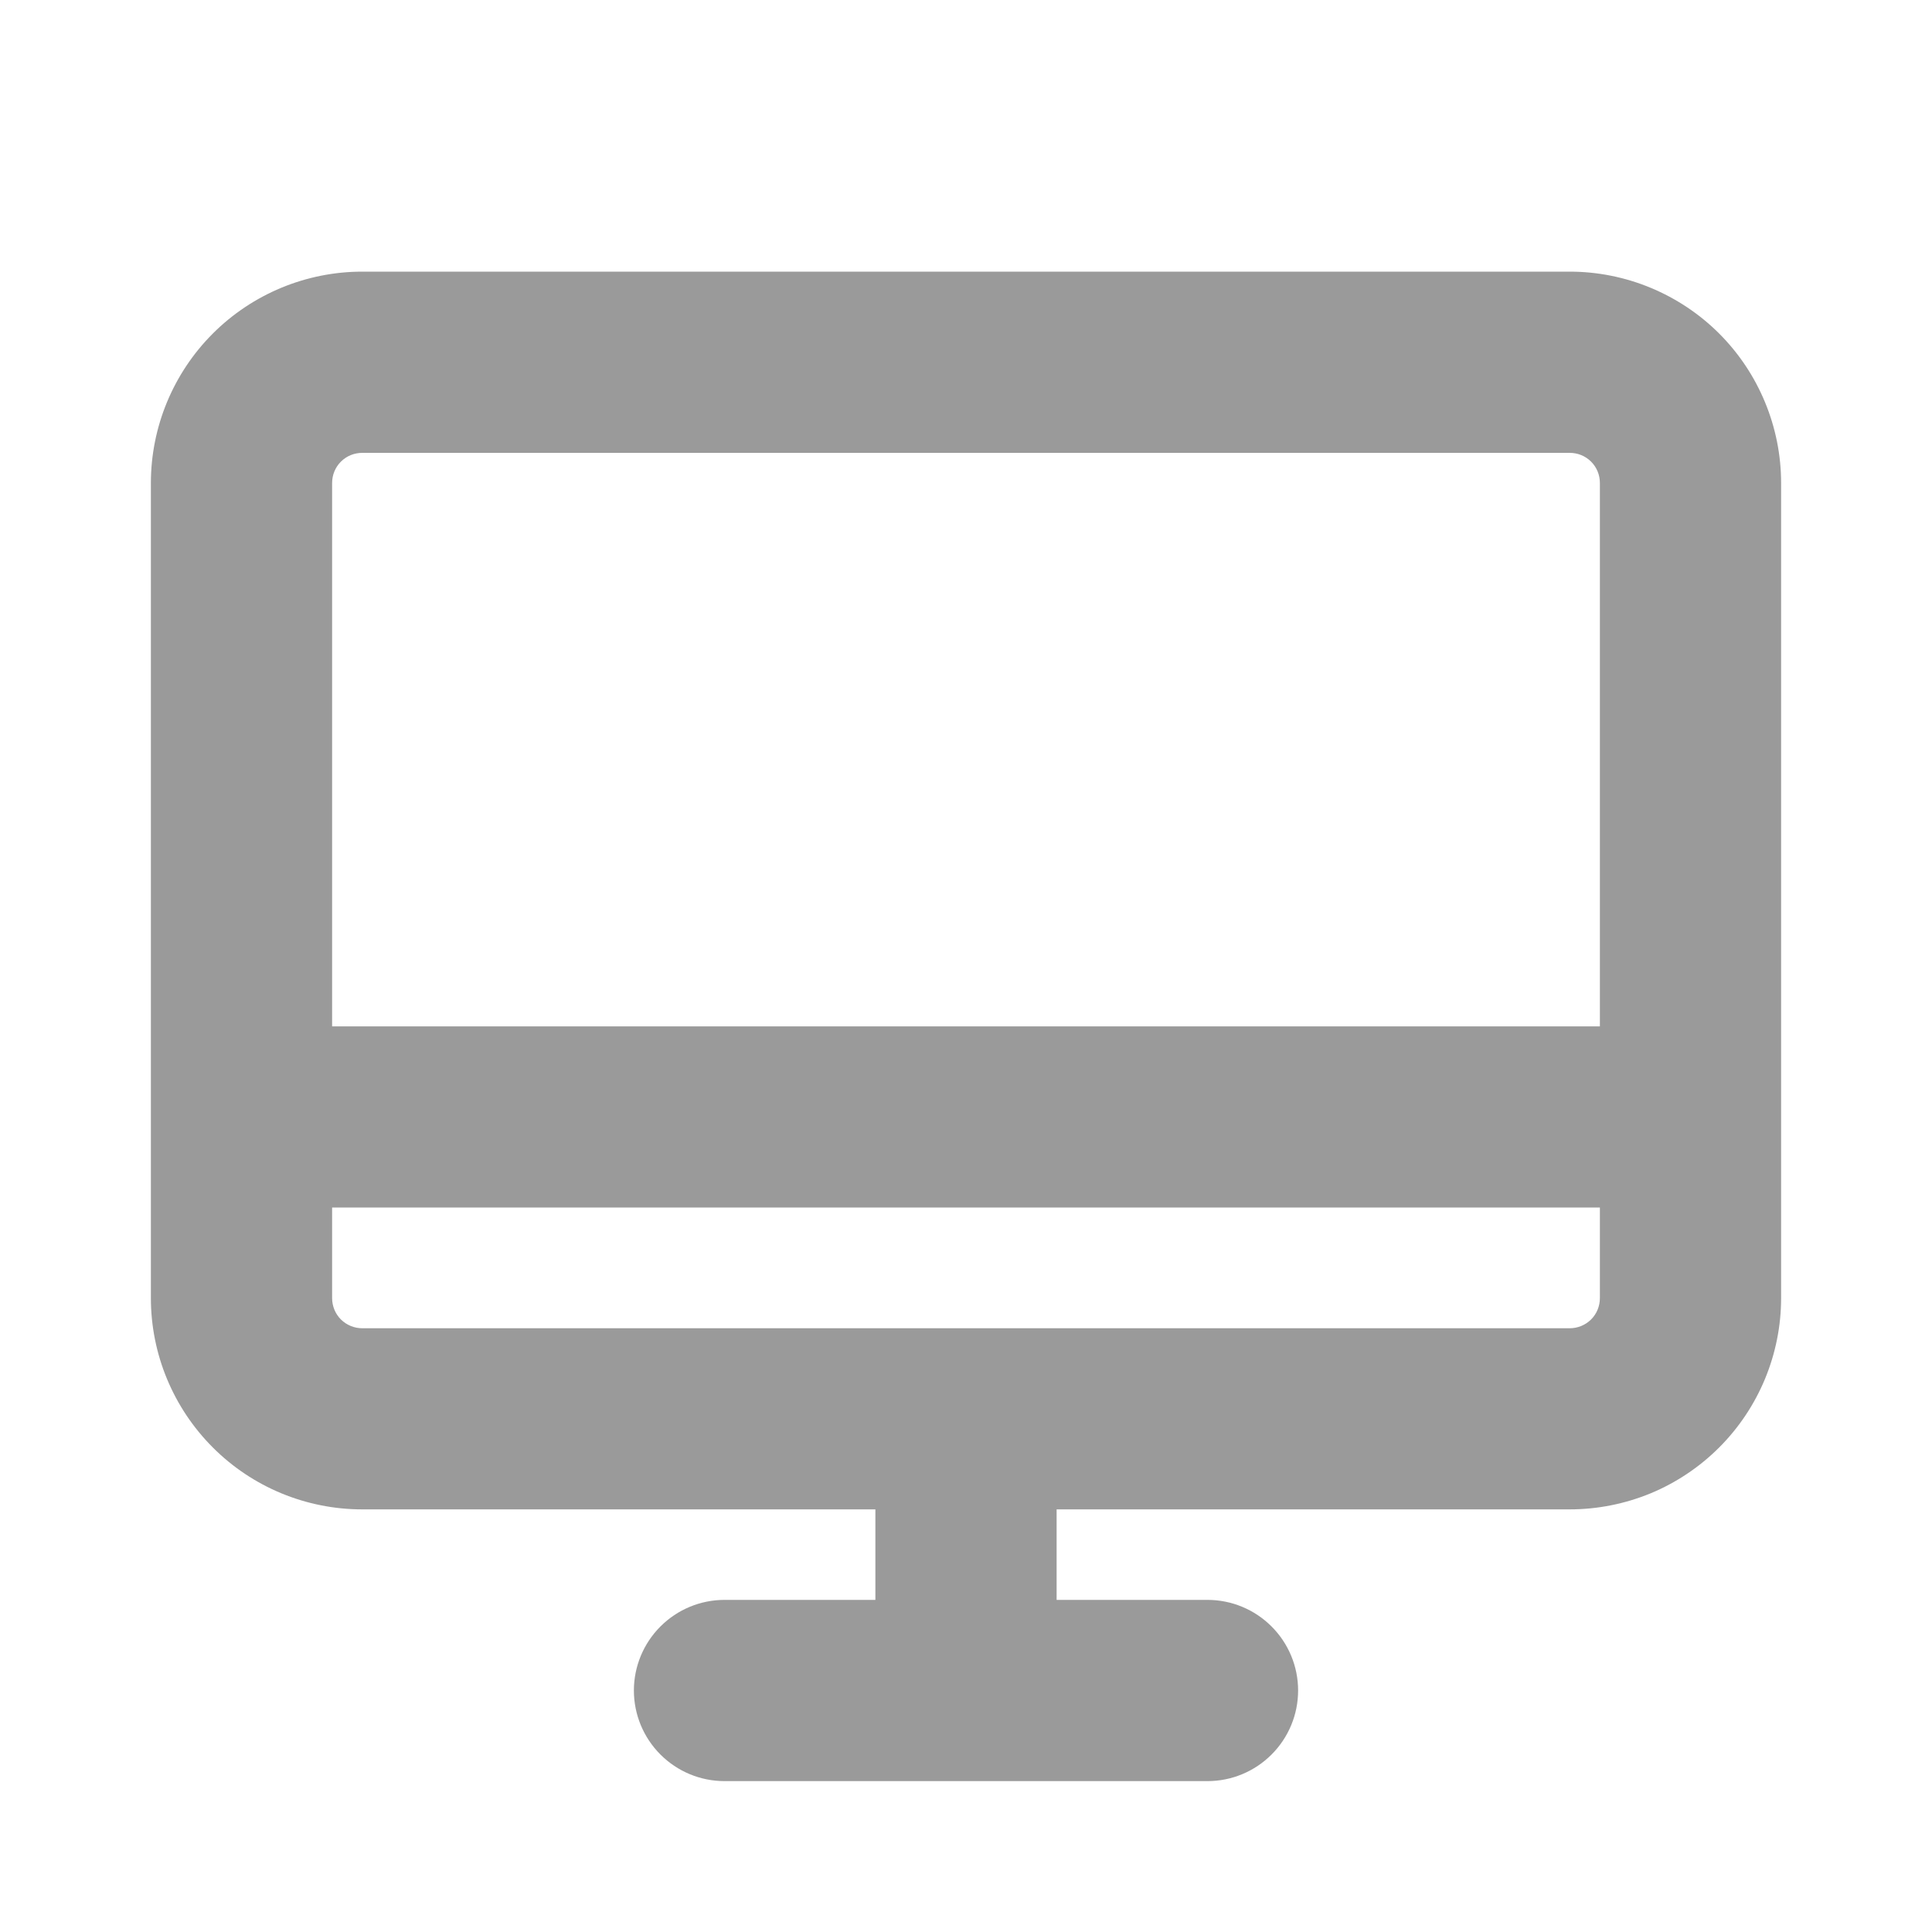<svg width="20" height="20" viewBox="0 0 20 20" fill="none" xmlns="http://www.w3.org/2000/svg">
<g id="Desktop">
<path id="Vector" d="M16.25 2.812H3.75C3.17 2.812 2.613 3.043 2.203 3.453C1.793 3.863 1.562 4.42 1.562 5V13.438C1.562 14.018 1.793 14.574 2.203 14.984C2.613 15.395 3.17 15.625 3.75 15.625H9.062V16.562H7.5C7.251 16.562 7.013 16.661 6.837 16.837C6.661 17.013 6.562 17.251 6.562 17.5C6.562 17.749 6.661 17.987 6.837 18.163C7.013 18.339 7.251 18.438 7.5 18.438H12.5C12.749 18.438 12.987 18.339 13.163 18.163C13.339 17.987 13.438 17.749 13.438 17.5C13.438 17.251 13.339 17.013 13.163 16.837C12.987 16.661 12.749 16.562 12.5 16.562H10.938V15.625H16.25C16.537 15.625 16.822 15.568 17.087 15.459C17.352 15.349 17.594 15.187 17.797 14.984C18 14.781 18.161 14.54 18.271 14.275C18.381 14.009 18.438 13.725 18.438 13.438V5C18.438 4.713 18.381 4.428 18.271 4.163C18.161 3.897 18 3.656 17.797 3.453C17.594 3.25 17.352 3.089 17.087 2.979C16.822 2.869 16.537 2.812 16.25 2.812ZM3.75 4.688H16.25C16.333 4.688 16.412 4.72 16.471 4.779C16.53 4.838 16.562 4.917 16.562 5V10.625H3.438V5C3.438 4.917 3.47 4.838 3.529 4.779C3.588 4.72 3.667 4.688 3.75 4.688ZM16.25 13.75H3.75C3.667 13.75 3.588 13.717 3.529 13.659C3.47 13.6 3.438 13.52 3.438 13.438V12.5H16.562V13.438C16.562 13.52 16.53 13.6 16.471 13.659C16.412 13.717 16.333 13.75 16.25 13.75Z" fill="#9A9A9A"/>
</g>
</svg>
